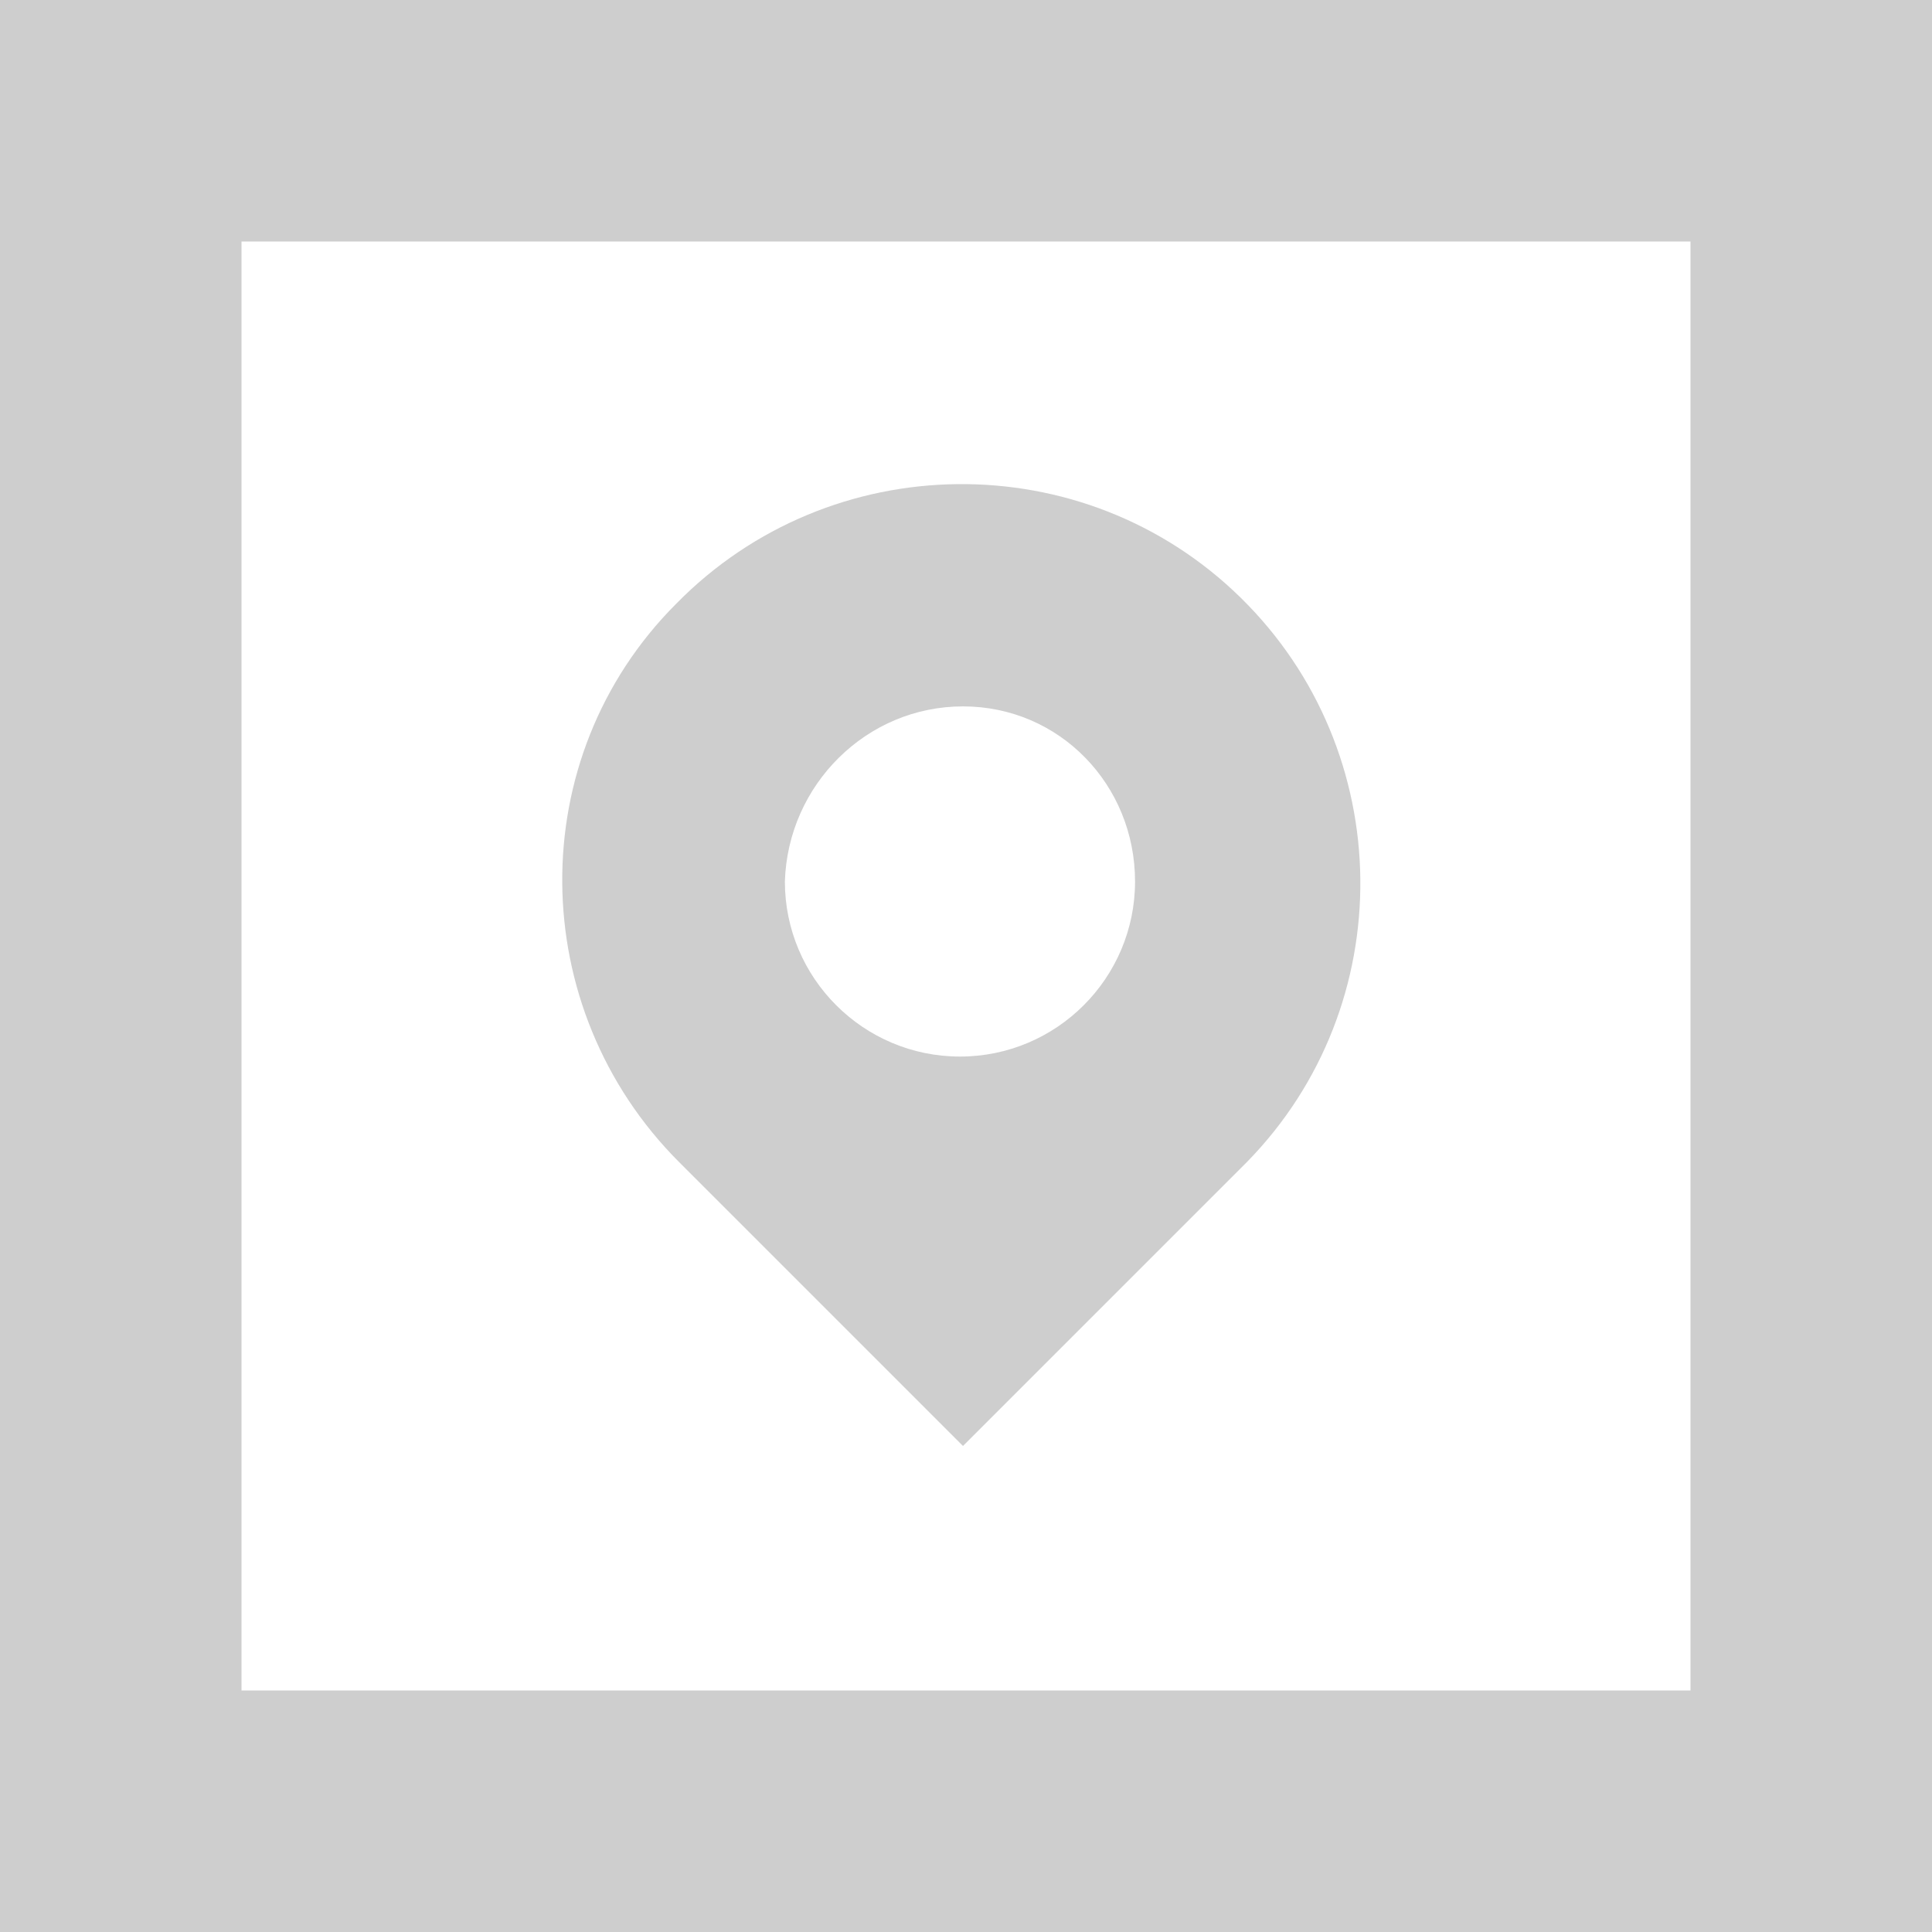 <?xml version="1.0" encoding="utf-8"?>
<!-- Generator: Adobe Illustrator 25.4.1, SVG Export Plug-In . SVG Version: 6.00 Build 0)  -->
<svg version="1.1" id="Layer_1" xmlns="http://www.w3.org/2000/svg" xmlns:xlink="http://www.w3.org/1999/xlink" x="0px" y="0px"
	 viewBox="0 0 64 64" enable-background="new 0 0 64 64" xml:space="preserve">
<g id="lsm_logo_pixel" transform="translate(-216 -356)">
	<g id="Group_1718" transform="translate(216 356)">
		<path id="Path_987" fill="#CECECE" d="M0,0v64h64V0H0z M56,56H8V8h48V56z"/>
		<path id="Path_988" fill="#CECECE" d="M22.5,38.5l9.4,9.4l9.2-9.2l0.2-0.2c5.1-5.2,5-13.6-0.2-18.7s-13.6-5-18.7,0.2
			C17.3,25.1,17.4,33.4,22.5,38.5L22.5,38.5z M31.9,23.4c3.2,0,5.7,2.6,5.7,5.8S35,35,31.8,35S26,32.4,26,29.2
			C26.1,26,28.7,23.4,31.9,23.4L31.9,23.4z"/>
	</g>
</g>
</svg>
